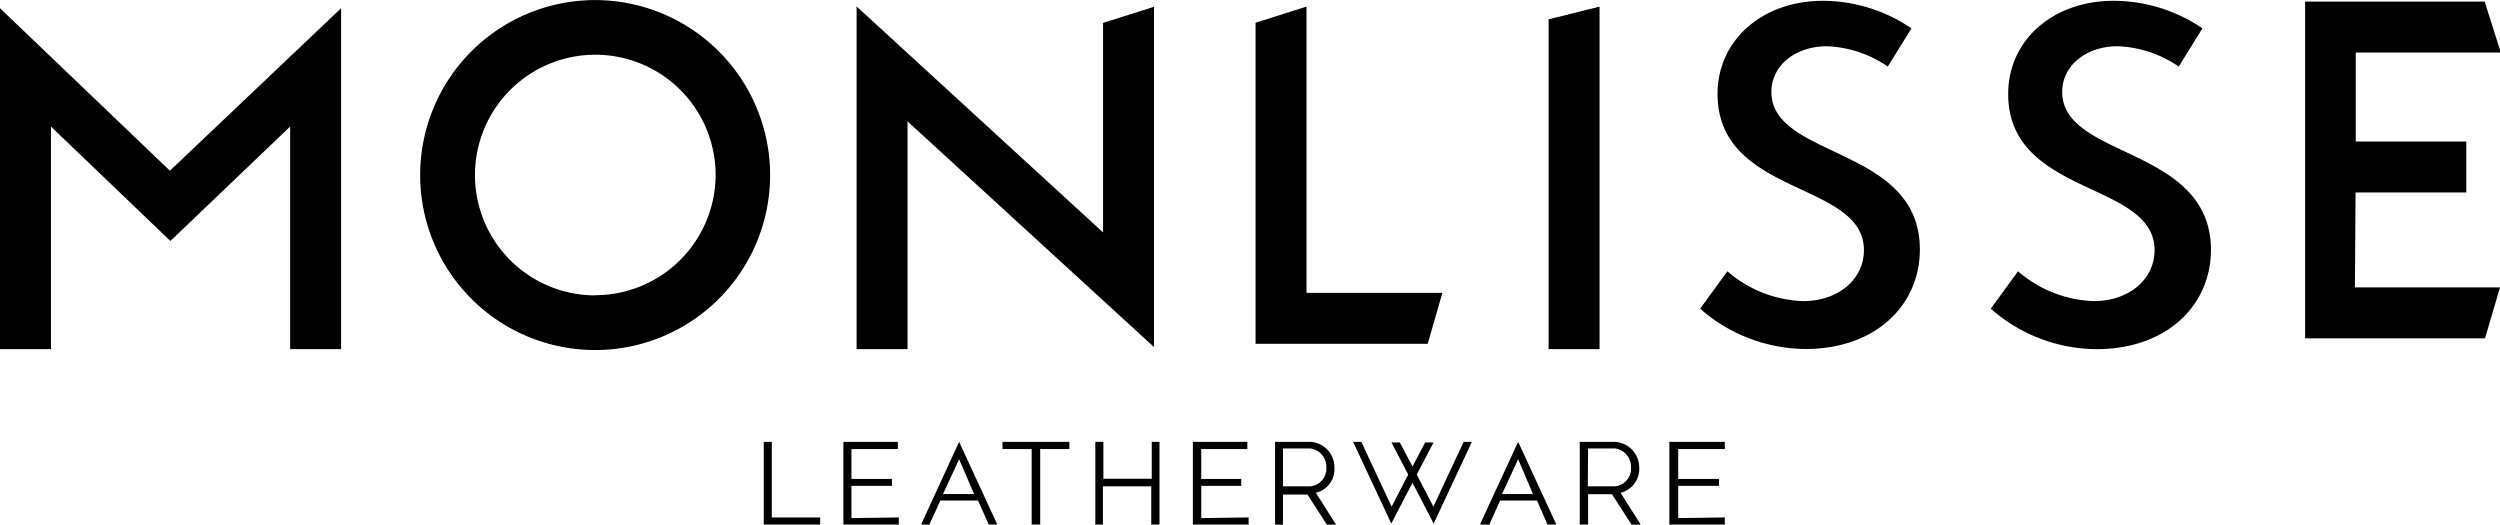 <svg viewBox="0 0 155.09 32.55" xmlns="http://www.w3.org/2000/svg" data-name="Layer 1" id="Layer_1"><defs><style>.cls-1{stroke:#000;stroke-miterlimit:10;stroke-width:0.09px;}</style></defs><title>1598281123</title><g data-name="Monlisse logo" id="Monlisse_logo"><g id="Logo"><g id="monlisse"><path transform="translate(0 0.05)" d="M71.59.37l-3.16,1v13L53.14.35V21.61H56.3V7.48l15.29,14Z" data-name="Path 12871" id="Path_12871"></path><path transform="translate(0 0.05)" d="M0,.46V21.61H3.16V7.8l7.41,7.1L18,7.8V21.61h3.16V.46L10.54,10.54Z" data-name="Path 12872" id="Path_12872"></path><path transform="translate(0 0.05)" d="M36.93,0a10.81,10.81,0,1,0,10.8,10.82h0A10.82,10.82,0,0,0,36.93,0Zm0,18.32a7.51,7.51,0,1,1,7.51-7.51h0A7.53,7.53,0,0,1,36.93,18.31Z" class="cls-1" data-name="Path 12873" id="Path_12873"></path><path transform="translate(0 0.05)" d="M89.48,18.12H81.05V.36l-3.16,1V21.28H88.57Z" data-name="Path 12874" id="Path_12874"></path><path transform="translate(0 0.05)" d="M99.23.36l-3.16.79V21.61h3.16Z" data-name="Path 12875" id="Path_12875"></path><path transform="translate(0 0.05)" d="M146.13,11.89H153V8.73h-6.86V3.21h9l-1-3.16H143V20.94h11.16l.93-3.16h-9Z" data-name="Path 12876" id="Path_12876"></path><path transform="translate(0 0.05)" d="M109.89,5.65c0-1.58,1.42-2.83,3.45-2.83a7.11,7.11,0,0,1,3.77,1.26l1.47-2.37A9.82,9.82,0,0,0,113.1,0c-3.83,0-6.55,2.49-6.55,5.77,0,6.39,9.08,5.39,9.08,9.7,0,1.8-1.58,3.16-3.78,3.16a7.55,7.55,0,0,1-4.69-1.85l-1.69,2.32A10,10,0,0,0,112,21.6c4.38,0,7.1-2.74,7.1-6.17C119.11,9,109.89,9.82,109.89,5.65Z" data-name="Path 12877" id="Path_12877"></path><path transform="translate(0 0.05)" d="M127.93,5.65c0-1.58,1.42-2.83,3.45-2.83a7.14,7.14,0,0,1,3.78,1.26l1.47-2.37A9.81,9.81,0,0,0,131.13,0c-3.83,0-6.55,2.49-6.55,5.77,0,6.39,9.08,5.39,9.08,9.7,0,1.8-1.58,3.16-3.77,3.16a7.56,7.56,0,0,1-4.7-1.85l-1.69,2.32a10,10,0,0,0,6.56,2.51c4.38,0,7.1-2.74,7.1-6.17C137.13,9,127.93,9.82,127.93,5.65Z" data-name="Path 12878" id="Path_12878"></path></g></g></g><polygon points="86.31 32.48 83.94 27.41 84.45 27.41 86.33 31.43 87.36 29.44 86.32 27.45 86.84 27.45 87.89 29.44 86.31 32.48"></polygon><polygon points="88.94 32.48 87.36 29.44 88.41 27.45 88.93 27.45 87.89 29.44 88.92 31.43 90.8 27.41 91.31 27.41 88.94 32.48"></polygon><path transform="translate(0 0.05)" d="M47.38,32.49V27.36h.5v4.69h3v.44Z"></path><path transform="translate(0 0.05)" d="M55.76,32.05v.44H52.32V27.36H55.7v.45H52.82v1.85h2.51v.43H52.82v2Z"></path><path transform="translate(0 0.05)" d="M66.34,27.81H64.53v4.68H64V27.81H62.19v-.45h4.15Z"></path><path transform="translate(0 0.05)" d="M71.93,27.36v5.13h-.51V30.12h-3v2.37h-.47V27.36h.5v2.29h3V27.36Z"></path><path transform="translate(0 0.05)" d="M77.46,32.05v.44H74V27.36h3.38v.45H74.52v1.85H77v.43H74.52v2Z"></path><path transform="translate(0 0.05)" d="M79.1,32.49V27.36h2.16a1.57,1.57,0,0,1,1.52,1.58,1.5,1.5,0,0,1-1.15,1.58l1.27,2h-.57l-1.22-1.89H79.59v1.88Zm.49-2.37h1.69a1.1,1.1,0,0,0,1-1.18,1.14,1.14,0,0,0-1-1.17H79.59Z"></path><path transform="translate(0 0.05)" d="M107,32.05v.44h-3.44V27.36H107v.45h-2.89v1.85h2.53v.43h-2.53v2Z"></path><path transform="translate(0 0.05)" d="M91.81,32.49l2.37-5.13,2.37,5.13H96L95.35,31H93.06l-.67,1.5Zm2.37-4.05-1,2.16h1.92Z"></path><path transform="translate(0 0.05)" d="M98,32.49V27.36h2.16a1.59,1.59,0,0,1,1.53,1.58,1.52,1.52,0,0,1-1.16,1.58l1.27,2h-.57L100,30.61H98.52v1.88Zm.5-2.37h1.68a1.1,1.1,0,0,0,1-1.18,1.14,1.14,0,0,0-1-1.17H98.52Z"></path><path transform="translate(0 0.05)" d="M57.14,32.49l2.36-5.13,2.37,5.13h-.53L60.67,31H58.34l-.69,1.5Zm2.36-4.05-1,2.16h1.93Z"></path></svg>